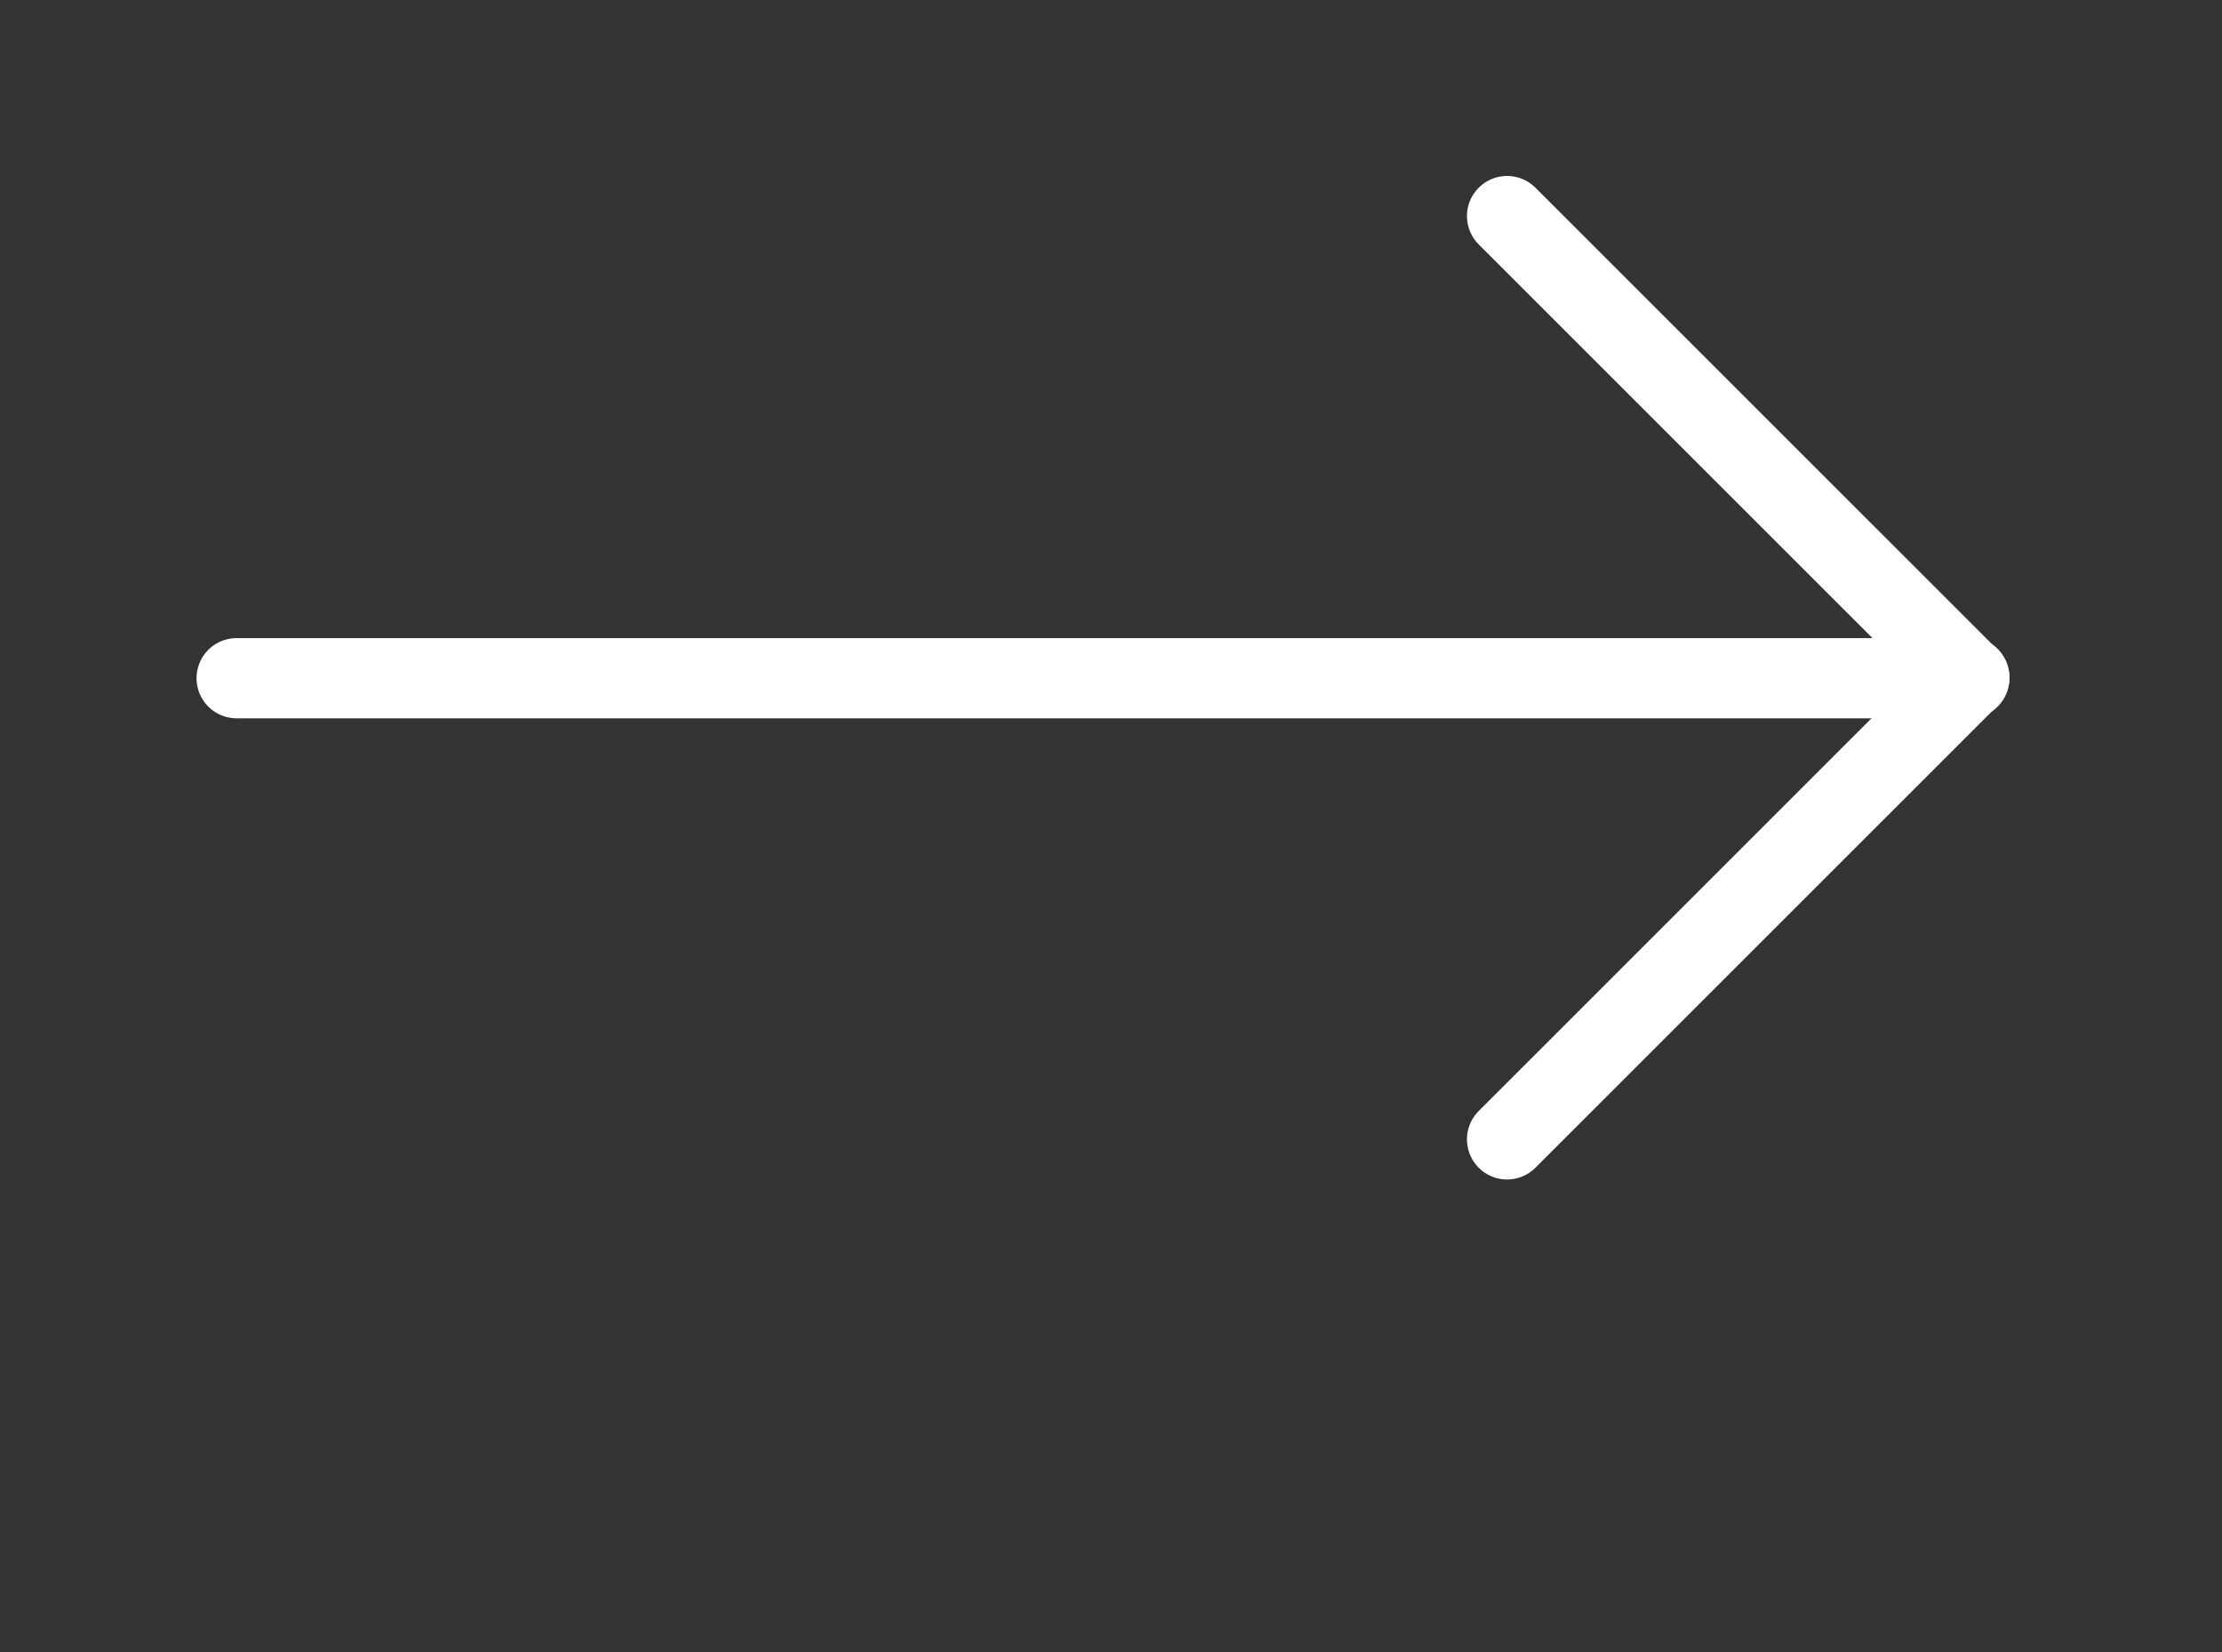 <?xml version="1.0" encoding="UTF-8"?>
<svg id="Layer_1" data-name="Layer 1" xmlns="http://www.w3.org/2000/svg" viewBox="0 0 554 412">
  <rect x="0" y="0" width="554" height="412" fill="#333333" stroke="none"/>
  <defs>
    <style>
      .cls-1 {
        fill: #fff;
      }

      .cls-2 {
        fill: none;
        stroke: #fff;
        stroke-linecap: round;
        stroke-miterlimit: 10;
        stroke-width: 20px;
      }
    </style>
  </defs>
  <line class="cls-2" x1="59" y1="169.12" x2="487" y2="169.12"/>
  <g>
    <line class="cls-2" x1="375.75" y1="53.88" x2="491" y2="169.12"/>
    <line class="cls-1" x1="375.75" y1="53.88" x2="491" y2="169.12"/>
  </g>
  <g>
    <line class="cls-2" x1="375.75" y1="284.12" x2="491" y2="168.88"/>
    <line class="cls-1" x1="375.75" y1="284.12" x2="491" y2="168.88"/>
  </g>
</svg>